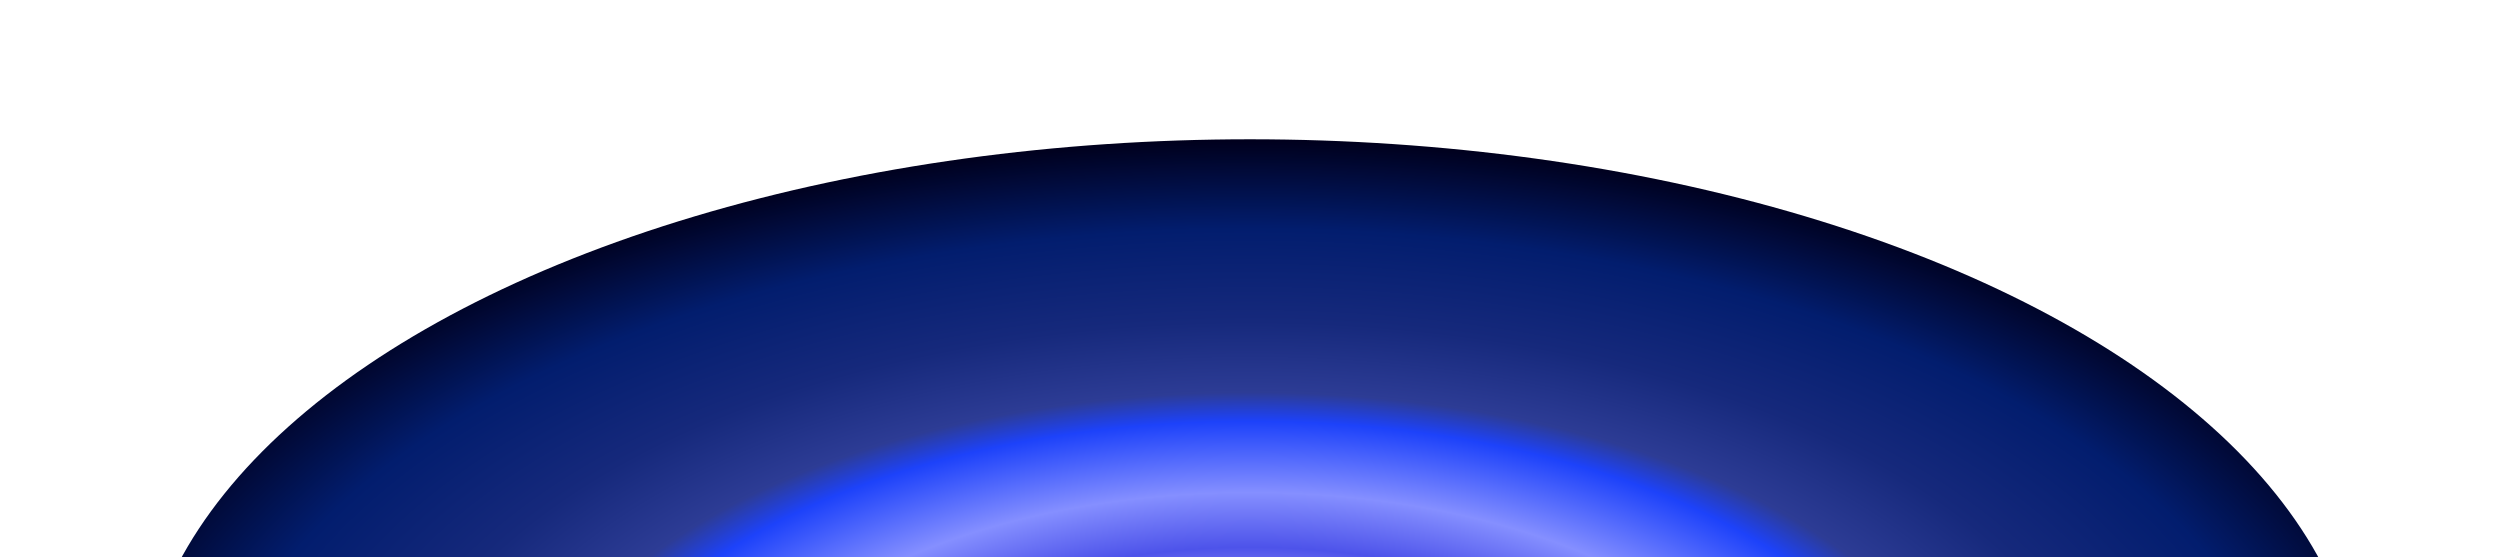 <svg width="1436" height="320" viewBox="0 0 1436 320" fill="none" xmlns="http://www.w3.org/2000/svg">
<g filter="url(#filter0_f_7843_8301)">
<ellipse cx="718" cy="410.5" rx="638" ry="330.5" transform="rotate(-180 718 410.5)" fill="url(#paint0_radial_7843_8301)"/>
</g>
<defs>
<filter id="filter0_f_7843_8301" x="0" y="0" width="1436" height="821" filterUnits="userSpaceOnUse" color-interpolation-filters="sRGB">
<feFlood flood-opacity="0" result="BackgroundImageFix"/>
<feBlend mode="normal" in="SourceGraphic" in2="BackgroundImageFix" result="shape"/>
<feGaussianBlur stdDeviation="40" result="effect1_foregroundBlur_7843_8301"/>
</filter>
<radialGradient id="paint0_radial_7843_8301" cx="0" cy="0" r="1" gradientUnits="userSpaceOnUse" gradientTransform="translate(718 377.321) rotate(90) scale(363.679 702.05)">
<stop stop-color="#C4B8FF"/>
<stop offset="0.156" stop-color="#957EFF"/>
<stop offset="0.254" stop-color="#B6ACFD"/>
<stop offset="0.354" stop-color="#4D53EA"/>
<stop offset="0.441" stop-color="#858FFF"/>
<stop offset="0.554" stop-color="#1D42FA"/>
<stop offset="0.6" stop-color="#2D3C95"/>
<stop offset="0.712" stop-color="#16297C"/>
<stop offset="0.859" stop-color="#021D6E"/>
<stop offset="1" stop-color="#00001D"/>
</radialGradient>
</defs>
</svg>
